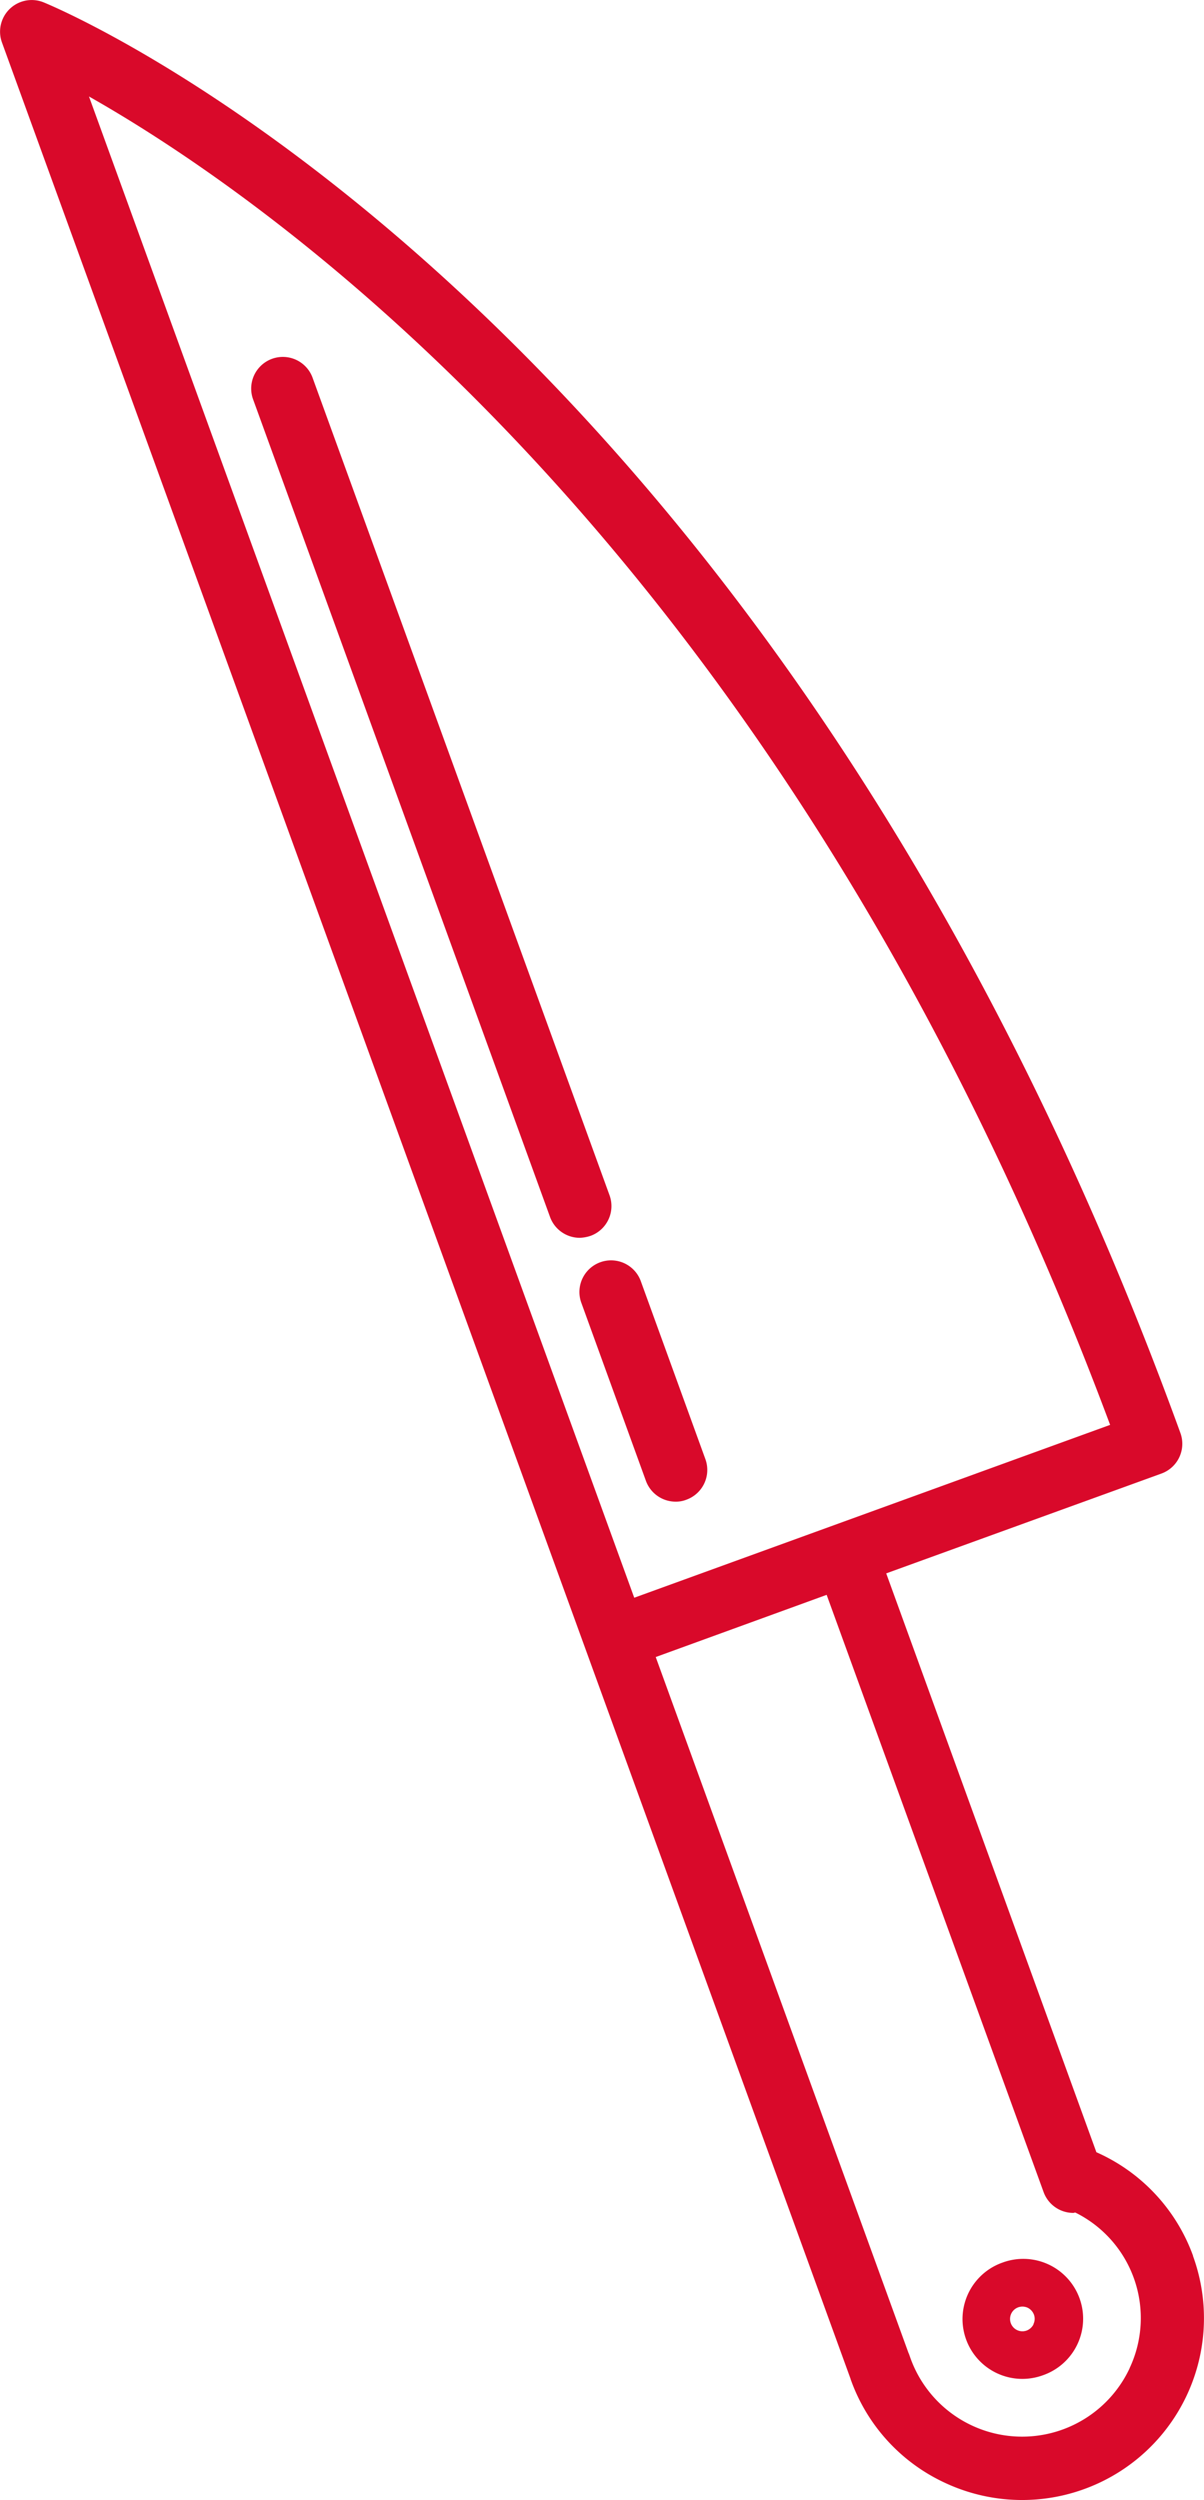 <svg xmlns="http://www.w3.org/2000/svg" width="38.039" height="78.986" viewBox="0 0 38.039 78.986"><g fill="#d9092a"><path data-name="Path 20" d="M37.694 71.271a5.7 5.7 0 0 0-3.055-3.274l-6.64-18.288 8.7-3.156a1 1 0 0 0 .594-1.281C24.46 9.931 2.319.462 1.382.076a1 1 0 0 0-1.32 1.266l26.811 73.816v.008l.012.031a5.7 5.7 0 0 0 2.973 3.246 5.745 5.745 0 0 0 7.832-7.172ZM2.811 3.048c5.84 3.309 22.035 14.555 32.262 41.969l-15.035 5.461ZM35.69 74.821a3.75 3.75 0 0 1-6.922-.309l-.051-.145-.012-.023-7.988-21.992 5.4-1.965 6.855 18.871a1 1 0 0 0 .938.656c.02 0 .043-.012.063-.012a3.72 3.72 0 0 1 1.715 4.918Z"/><path data-name="Path 21" d="M31.654 71.49a1.891 1.891 0 0 0 .645 3.668 1.9 1.9 0 0 0 .645-.113 1.891 1.891 0 1 0-1.289-3.555Zm1 1.941a.4.4 0 0 1-.219.2.39.39 0 0 1-.266-.734.4.4 0 0 1 .133-.023.4.4 0 0 1 .164.035.4.4 0 0 1 .2.219.38.38 0 0 1-.016.3Z"/><path data-name="Path 22" d="M21.346 47.443a.9.9 0 0 0 .34-.062 1 1 0 0 0 .6-1.281l-2.047-5.641a1 1 0 0 0-1.879.684l2.046 5.64a1 1 0 0 0 .941.66Z"/><path data-name="Path 23" d="M18.658 39.045a1 1 0 0 0 .6-1.281L9.869 11.916a1 1 0 0 0-1.879.684l9.387 25.847a1 1 0 0 0 .941.66 1.2 1.2 0 0 0 .34-.062"/></g></svg>